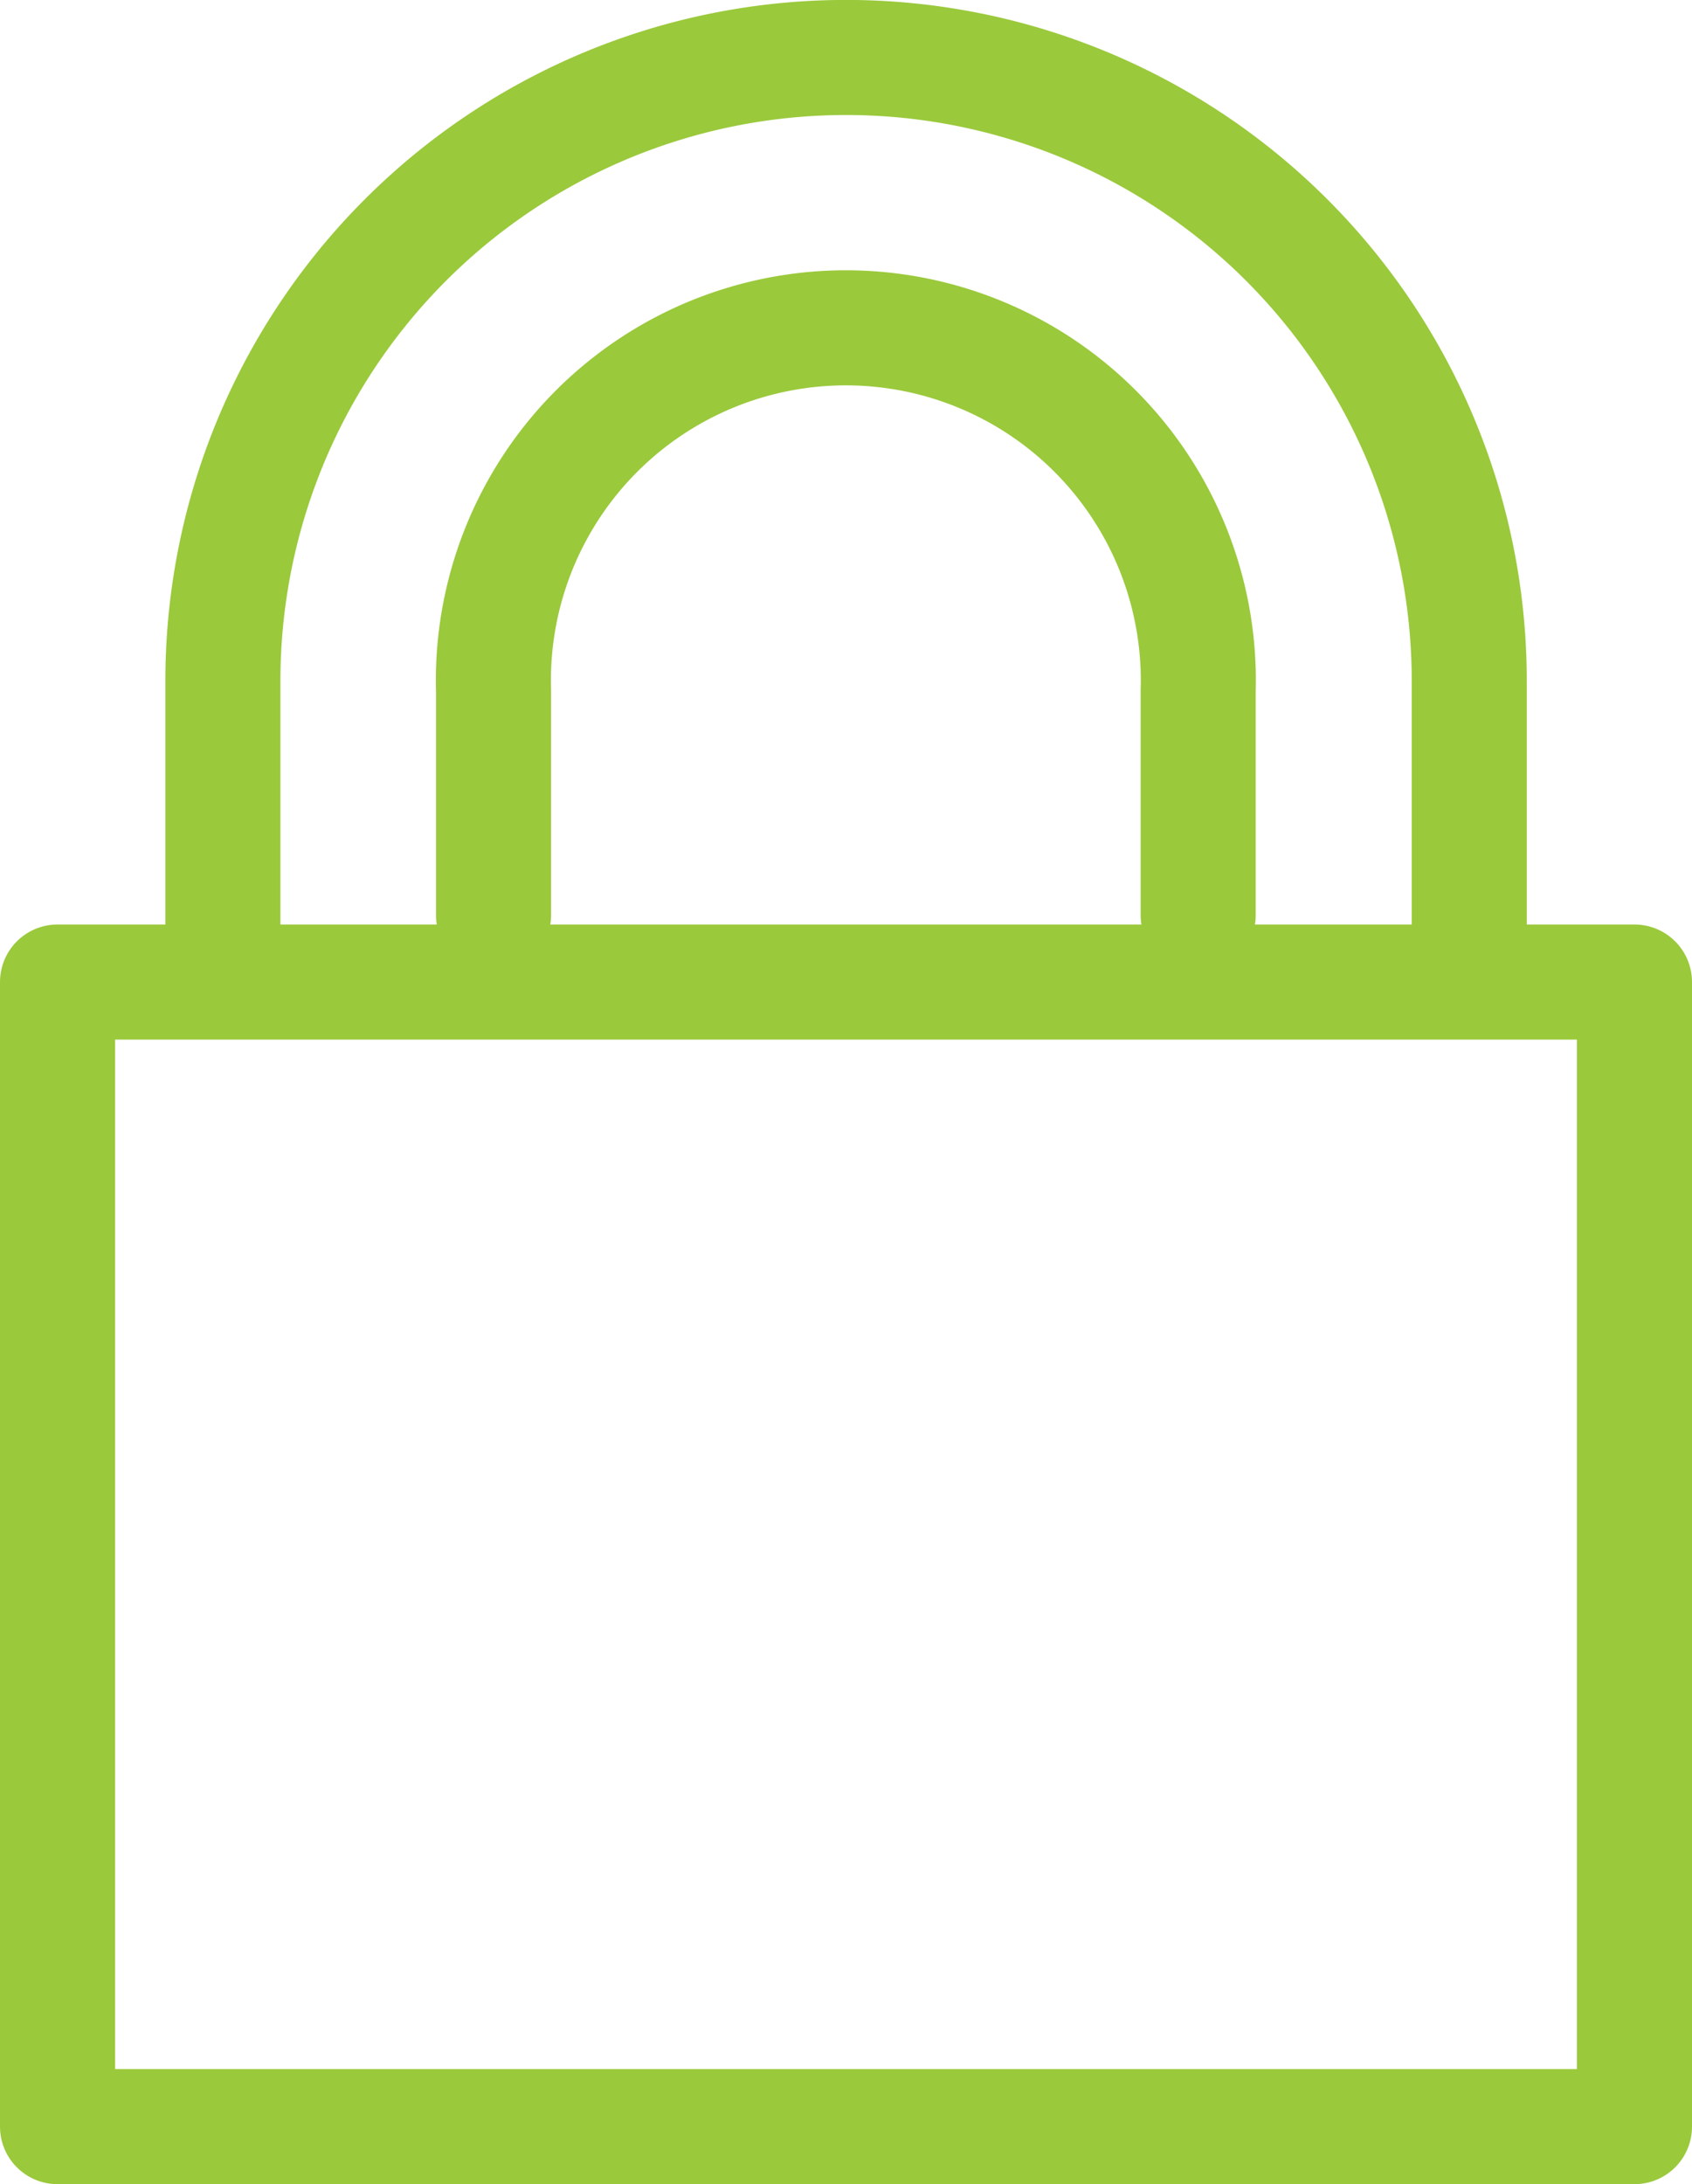<svg xmlns="http://www.w3.org/2000/svg" viewBox="0 0 117.66 151.84"><defs><style>.cls-1{fill:none;stroke:#9ac93b;stroke-linecap:round;stroke-linejoin:round;stroke-width:8px;}</style></defs><title>Central locking</title><g id="Layer_2" data-name="Layer 2"><g id="Layer_1-2" data-name="Layer 1"><rect class="cls-1" x="4" y="68.27" width="109.66" height="79.57"/><path class="cls-1" d="M15.5,66.11V47.33a43.33,43.33,0,1,1,86.67,0V66.11"/><path class="cls-1" d="M34.32,63.62V48a24.51,24.51,0,1,1,49,0V63.62"/></g></g></svg>